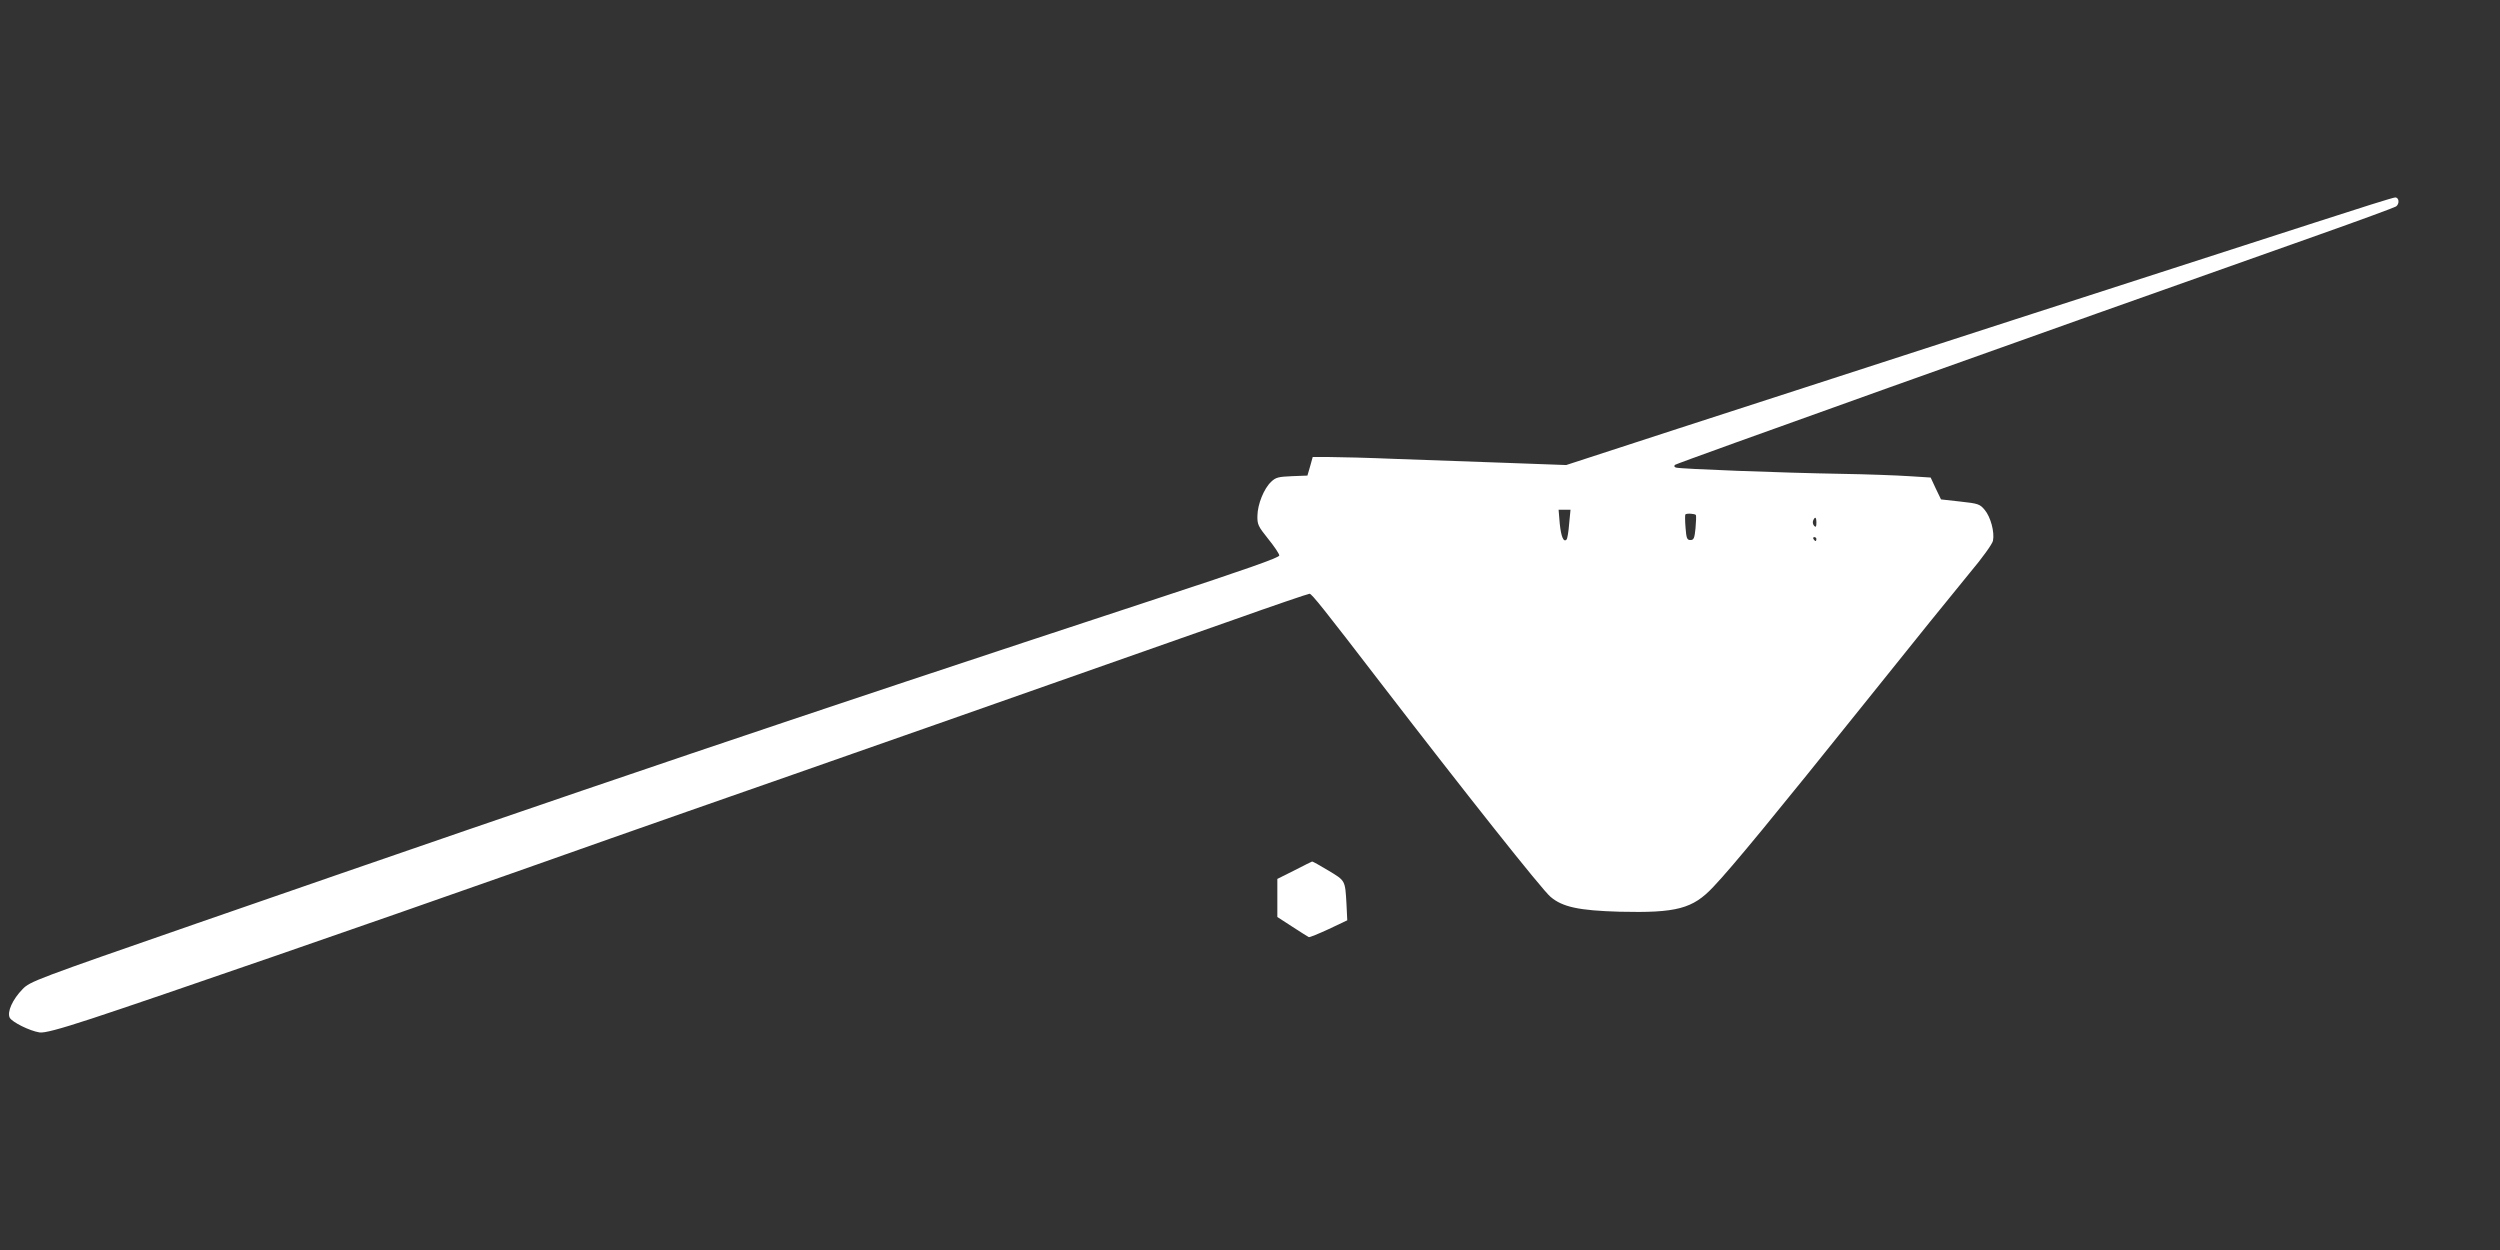 <?xml version="1.0" standalone="no"?>
<!DOCTYPE svg PUBLIC "-//W3C//DTD SVG 20010904//EN"
 "http://www.w3.org/TR/2001/REC-SVG-20010904/DTD/svg10.dtd">
<svg version="1.0" xmlns="http://www.w3.org/2000/svg"
 width="1280pt" height="640pt" viewBox="0 0 1280 640"
 preserveAspectRatio="xMidYMid meet">
<rect x="0" y="0" width="1280" height="640" fill="#333333" stroke="none"/>
<g transform="translate(0,640) scale(0.1,-0.1)"
fill="#ffffff" stroke="none">
<path d="M11860 5263 c-212 -68 -907 -293 -1545 -499 -638 -207 -1416 -459
-1728 -560 l-568 -185 -302 11 c-166 6 -419 15 -562 20 -143 6 -299 10 -347
10 l-87 0 -13 -47 -14 -48 -79 -3 c-70 -3 -83 -6 -107 -29 -37 -35 -69 -115
-70 -173 -1 -45 3 -54 55 -119 31 -38 57 -77 57 -85 0 -11 -170 -71 -627 -221
-1911 -629 -2822 -937 -4913 -1662 -830 -288 -856 -298 -894 -337 -52 -53 -81
-118 -66 -147 13 -23 102 -67 152 -75 24 -4 97 15 268 71 320 105 1461 500
2155 745 314 111 719 254 900 317 400 139 2263 793 2789 979 208 74 384 134
391 134 11 0 71 -75 372 -467 417 -542 820 -1051 862 -1085 61 -52 145 -70
353 -76 292 -7 375 15 480 127 98 103 318 371 775 941 231 289 472 587 535
663 69 82 118 151 122 168 9 45 -12 122 -42 158 -25 30 -33 33 -125 43 l-99
11 -27 56 -26 56 -110 7 c-61 4 -218 10 -350 12 -298 5 -825 25 -844 32 -9 3
-11 8 -5 14 8 8 1817 655 3294 1177 212 75 391 141 398 146 19 14 15 47 -5 46
-10 0 -191 -57 -403 -126z m-3826 -1545 c-3 -40 -9 -76 -13 -80 -15 -17 -28
13 -35 80 l-6 72 31 0 30 0 -7 -72z m649 45 c2 -5 1 -35 -2 -68 -5 -51 -9 -60
-26 -60 -17 0 -21 8 -25 63 -3 35 -3 65 -1 68 7 7 50 4 54 -3z m617 -40 c0
-20 -3 -24 -11 -16 -7 7 -9 19 -6 27 10 24 17 19 17 -11z m0 -83 c0 -5 -2 -10
-4 -10 -3 0 -8 5 -11 10 -3 6 -1 10 4 10 6 0 11 -4 11 -10z"/>
<path d="M6628 1944 l-88 -44 0 -98 0 -97 77 -50 c42 -27 79 -51 84 -53 4 -2
50 17 102 41 l95 45 -4 83 c-7 123 -5 119 -93 172 -43 26 -81 47 -83 46 -1 0
-42 -20 -90 -45z"/>
</g>
</svg>
